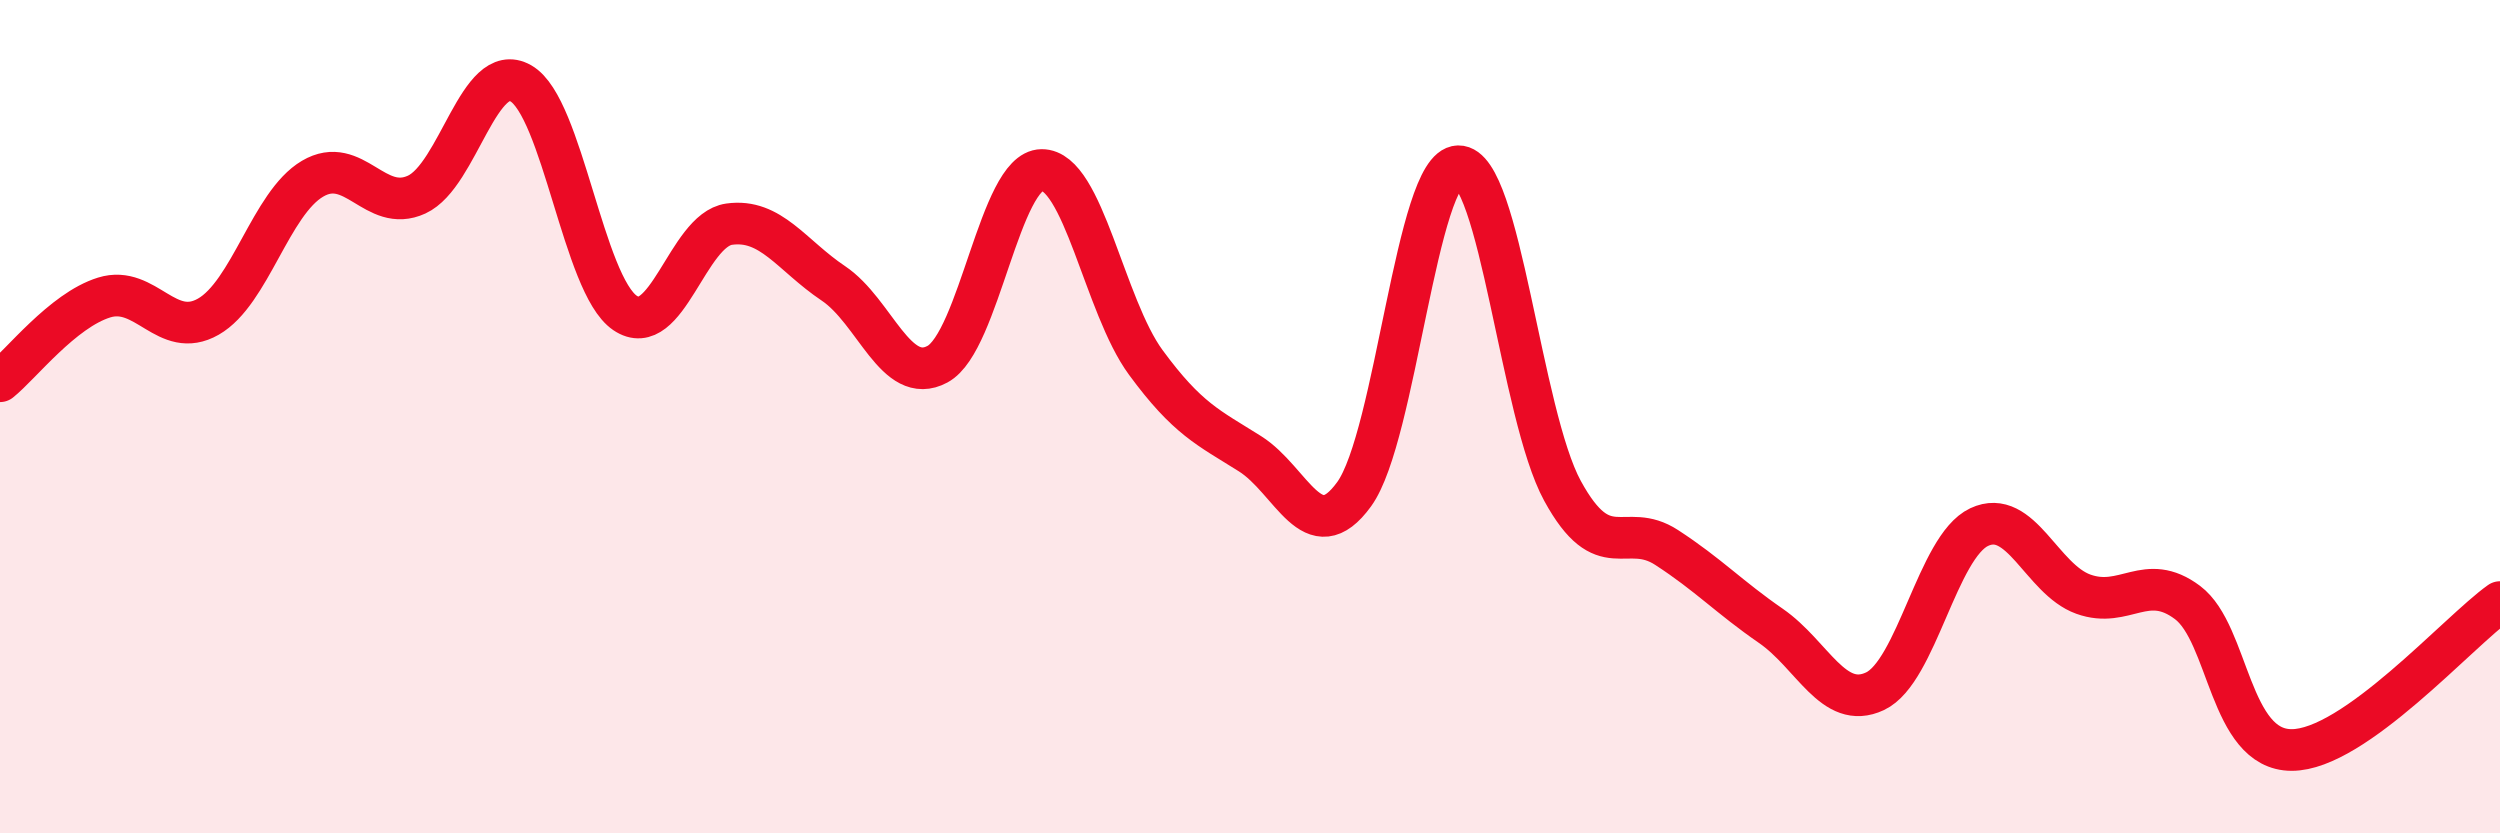 
    <svg width="60" height="20" viewBox="0 0 60 20" xmlns="http://www.w3.org/2000/svg">
      <path
        d="M 0,9.15 C 0.5,8.75 1.5,7.45 2.5,7.14 C 3.5,6.83 4,8.17 5,7.6 C 6,7.03 6.5,4.88 7.5,4.29 C 8.5,3.7 9,5.13 10,4.67 C 11,4.21 11.5,1.43 12.5,2 C 13.5,2.57 14,6.83 15,7.51 C 16,8.19 16.5,5.52 17.5,5.38 C 18.5,5.24 19,6.13 20,6.8 C 21,7.47 21.5,9.28 22.5,8.74 C 23.5,8.2 24,4.09 25,4.08 C 26,4.07 26.5,7.34 27.5,8.7 C 28.5,10.06 29,10.26 30,10.89 C 31,11.52 31.5,13.24 32.5,11.86 C 33.5,10.48 34,4.01 35,3.99 C 36,3.97 36.5,9.95 37.5,11.78 C 38.5,13.61 39,12.49 40,13.14 C 41,13.79 41.5,14.33 42.5,15.02 C 43.5,15.71 44,17.06 45,16.59 C 46,16.12 46.5,13.12 47.5,12.65 C 48.5,12.18 49,13.9 50,14.26 C 51,14.62 51.5,13.71 52.5,14.46 C 53.5,15.21 53.5,18 55,18 C 56.5,18 59,15.16 60,14.45L60 20L0 20Z"
        fill="#EB0A25"
        opacity="0.1"
        stroke-linecap="round"
        stroke-linejoin="round"
      />
      <path
        d="M 0,9.15 C 0.5,8.75 1.5,7.45 2.5,7.14 C 3.5,6.83 4,8.17 5,7.6 C 6,7.03 6.5,4.88 7.5,4.29 C 8.5,3.7 9,5.13 10,4.67 C 11,4.21 11.5,1.43 12.5,2 C 13.5,2.57 14,6.83 15,7.51 C 16,8.19 16.5,5.52 17.5,5.38 C 18.5,5.24 19,6.13 20,6.8 C 21,7.47 21.5,9.28 22.5,8.74 C 23.5,8.2 24,4.09 25,4.08 C 26,4.07 26.5,7.34 27.5,8.7 C 28.5,10.06 29,10.26 30,10.89 C 31,11.52 31.5,13.24 32.5,11.86 C 33.5,10.48 34,4.01 35,3.99 C 36,3.97 36.5,9.95 37.5,11.78 C 38.5,13.61 39,12.49 40,13.14 C 41,13.79 41.5,14.33 42.5,15.02 C 43.5,15.71 44,17.06 45,16.59 C 46,16.12 46.5,13.12 47.5,12.65 C 48.5,12.18 49,13.9 50,14.26 C 51,14.62 51.5,13.71 52.5,14.46 C 53.5,15.21 53.5,18 55,18 C 56.5,18 59,15.16 60,14.45"
        stroke="#EB0A25"
        stroke-width="1"
        fill="none"
        stroke-linecap="round"
        stroke-linejoin="round"
      />
    </svg>
  